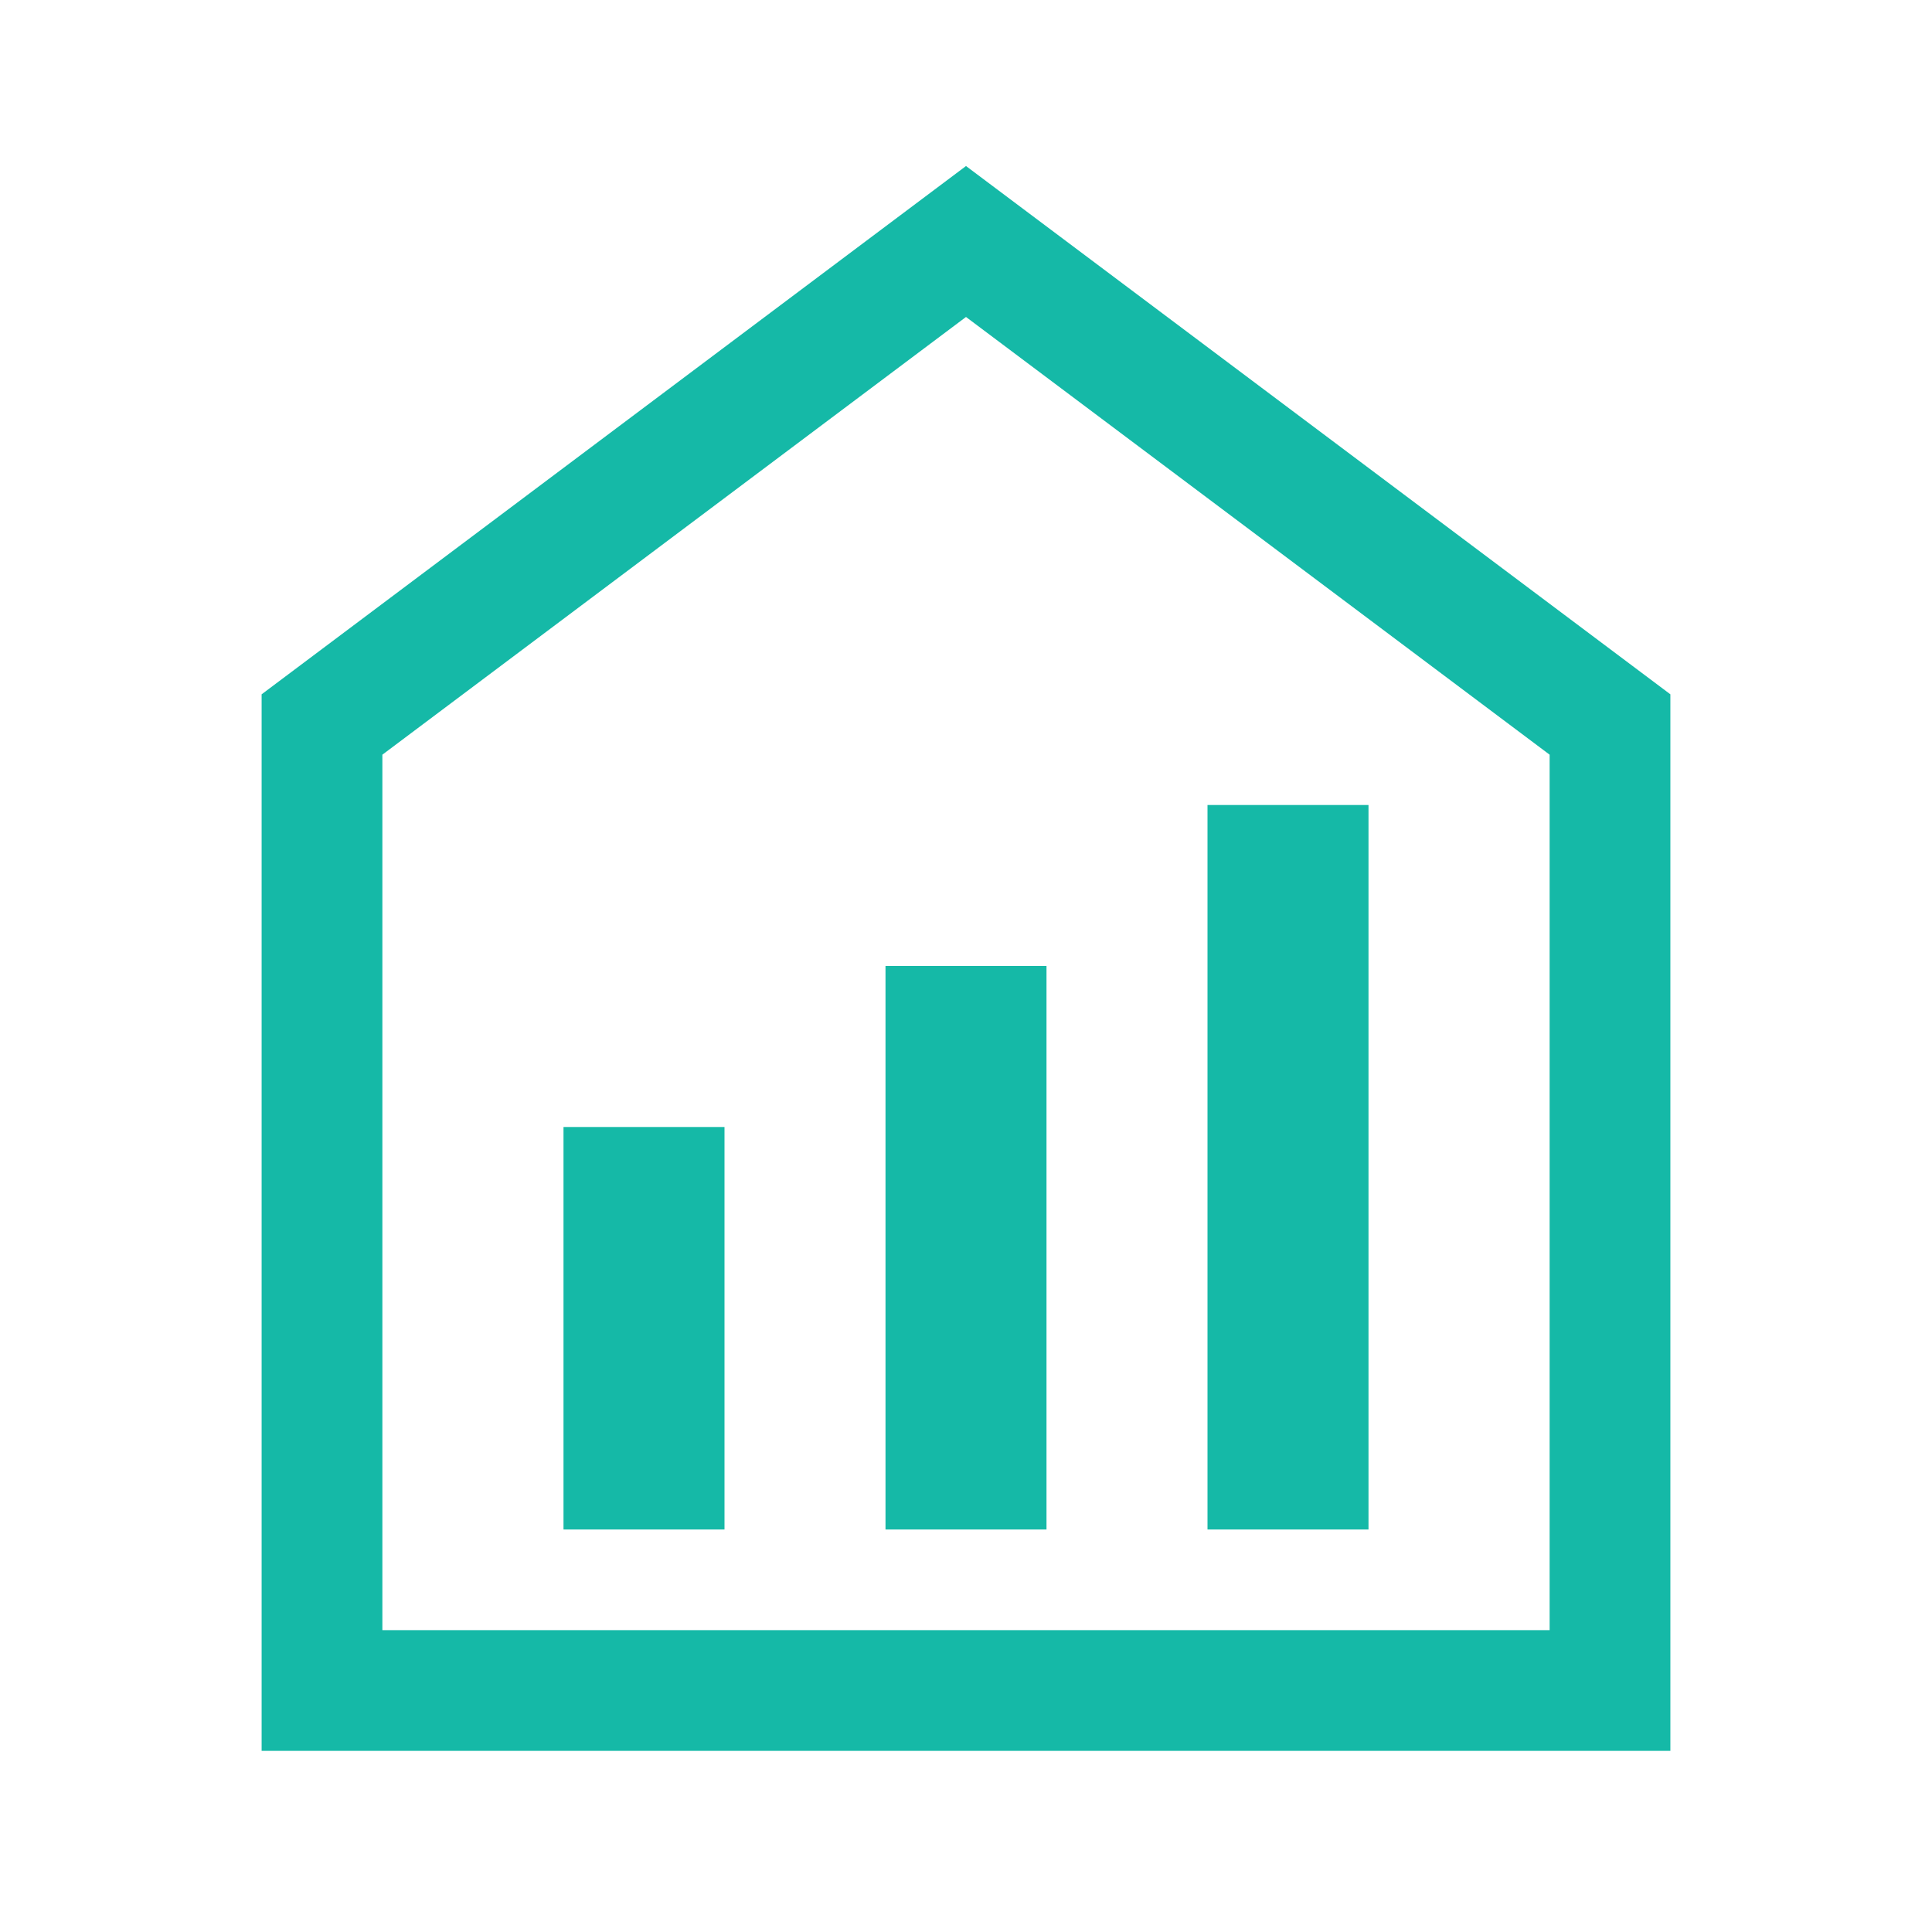 <svg xmlns="http://www.w3.org/2000/svg" viewBox="0 0 24 24">
  <!-- House with bar chart -->
  <path d="M12 3L4 9v12h16V9l-8-6z" fill="none" stroke="#15b9a7" stroke-width="1.5" />
  <rect x="7" y="14" width="2" height="5" fill="#15b9a7" />
  <rect x="11" y="12" width="2" height="7" fill="#15b9a7" />
  <rect x="15" y="10" width="2" height="9" fill="#15b9a7" />
</svg> 